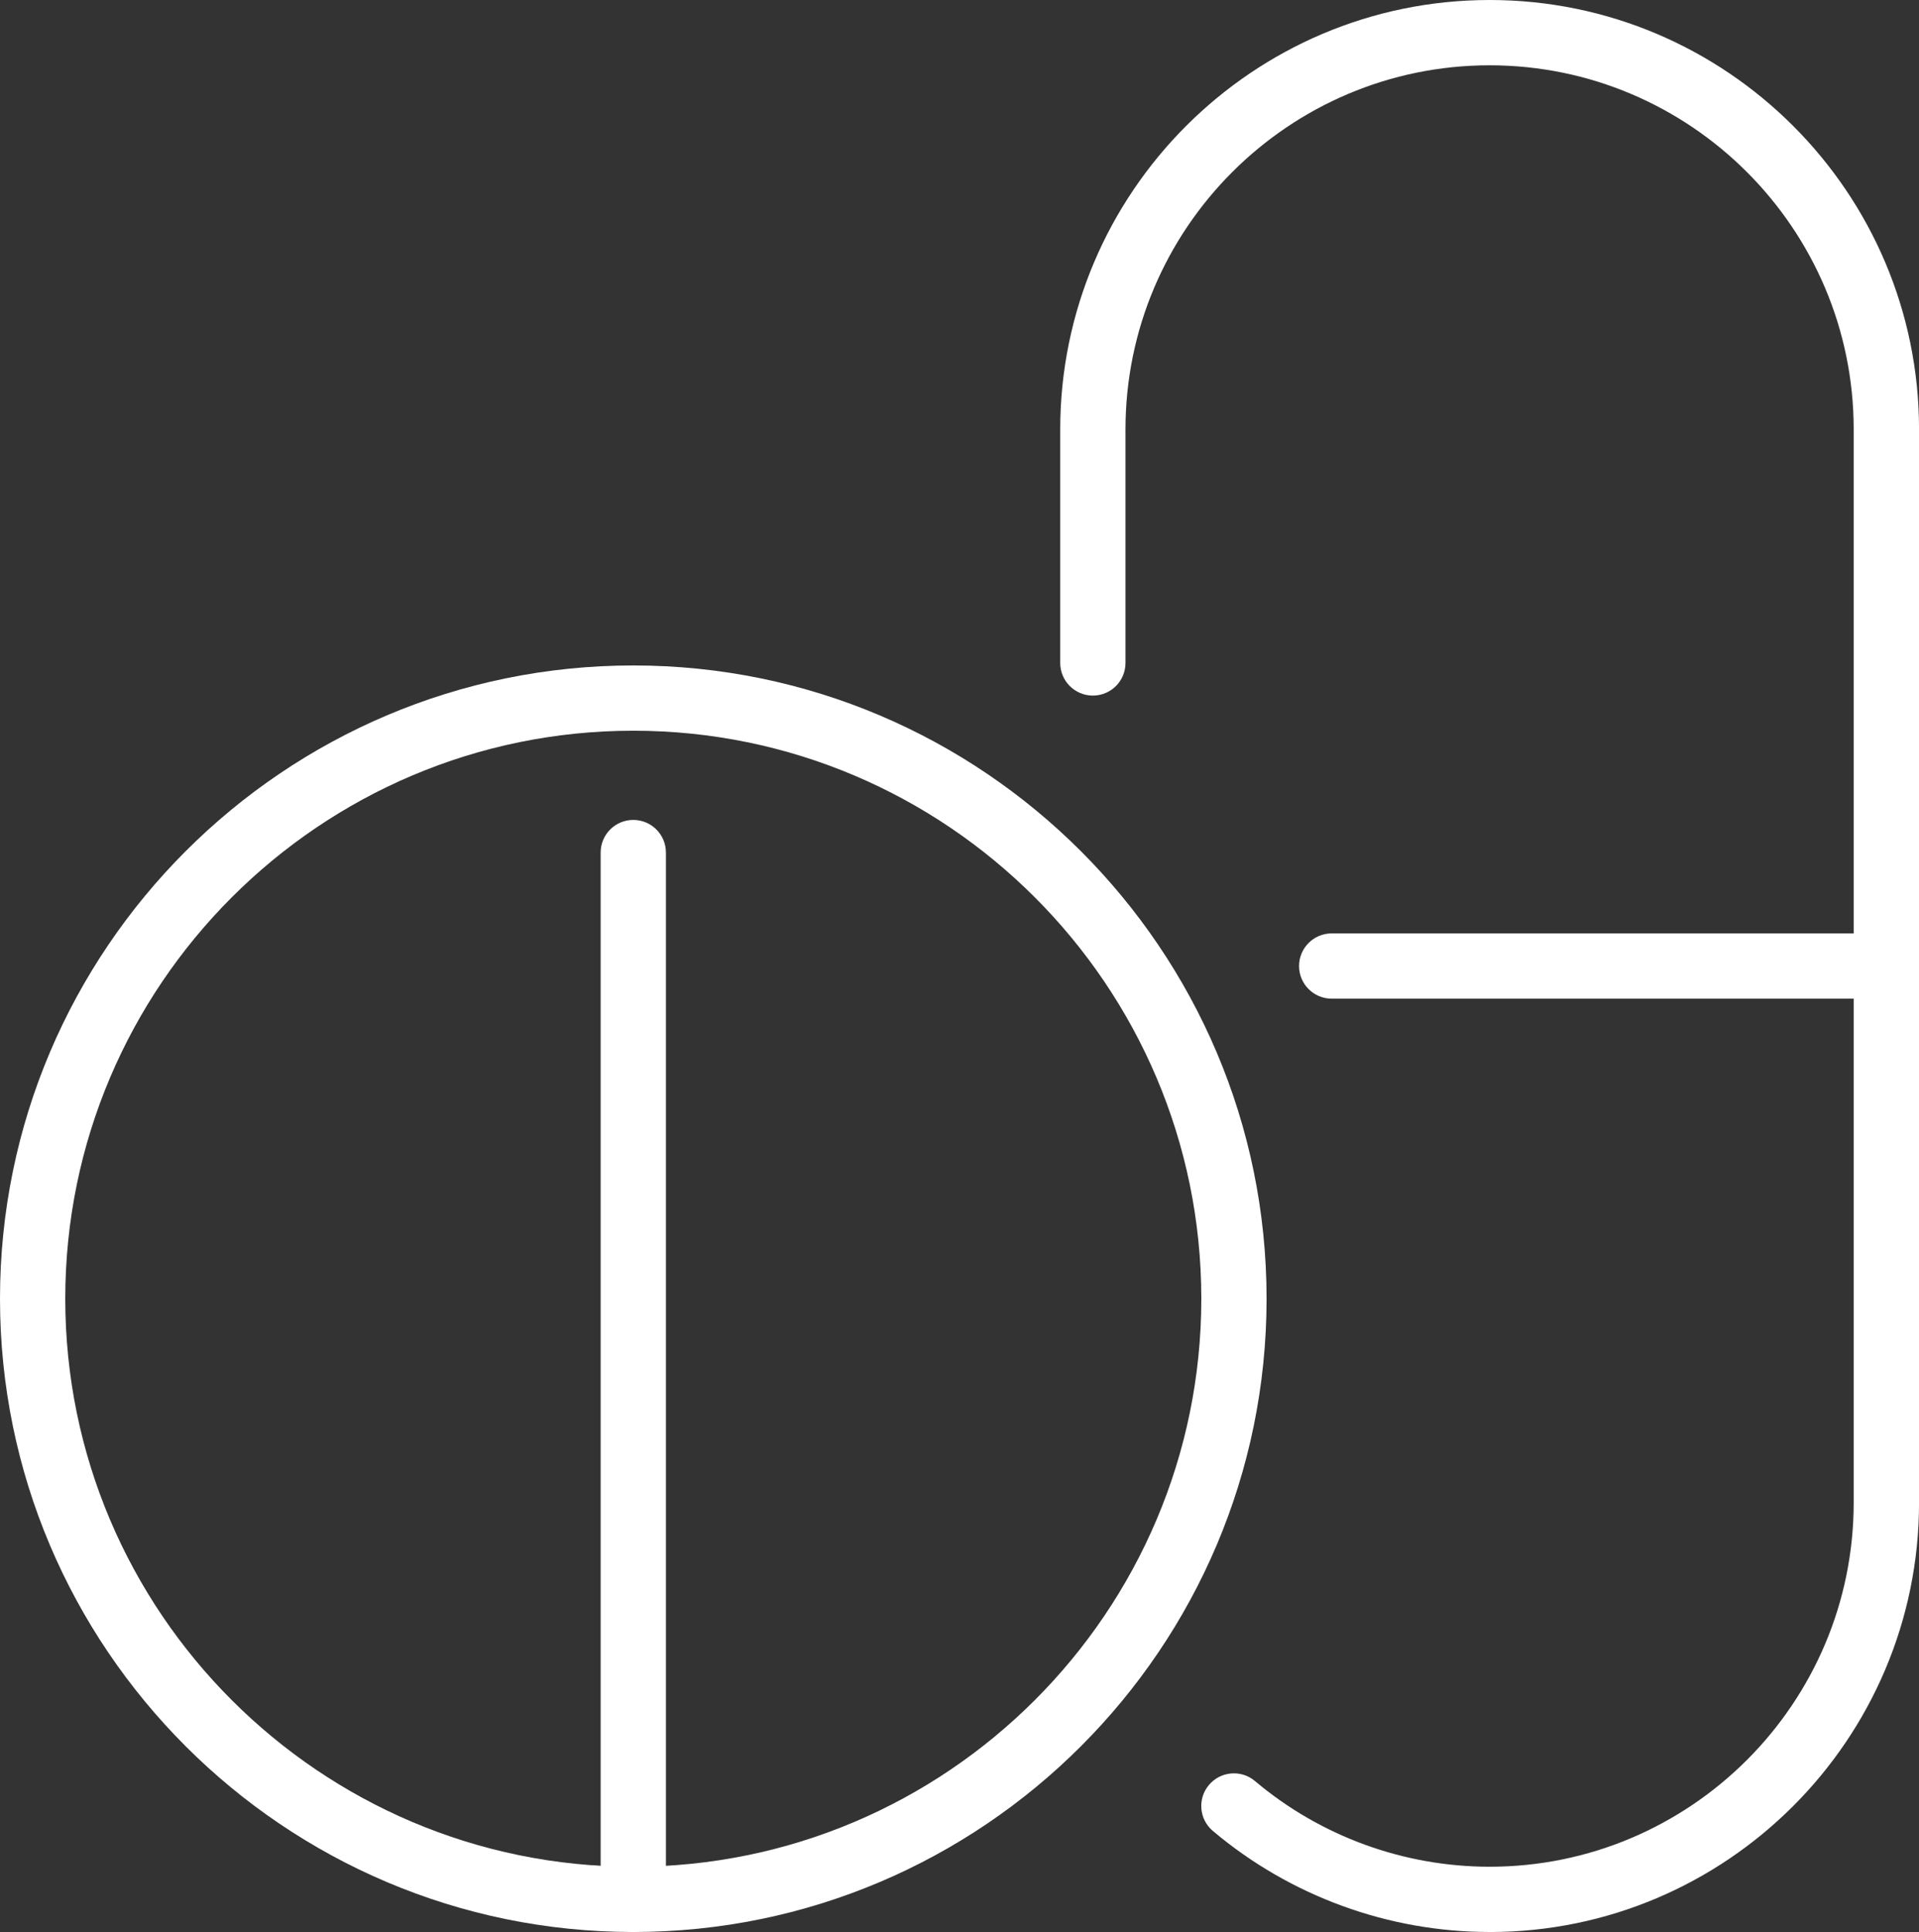 <?xml version="1.0" encoding="UTF-8"?>
<svg id="Layer_2" data-name="Layer 2" xmlns="http://www.w3.org/2000/svg" viewBox="0 0 507.47 510.92">
  <rect x="0" y="0" width="507.47" height="510.92" fill="#333333" stroke="none"/>
  <defs>
    <style>
      .cls-1 {
        fill: #fff;
      }
    </style>
  </defs>
  <g id="Layer_1-2" data-name="Layer 1">
    <g>
      <g>
        <path class="cls-1" d="M393.92,510.92c-26.77,0-52.76-9.49-73.19-26.73-3.64-3.07-4.1-8.52-1.03-12.16,3.08-3.64,8.52-4.11,12.17-1.03,17.31,14.61,39.35,22.66,62.05,22.66,53.09,0,96.28-43.19,96.28-96.29V113.56c0-53.09-43.19-96.29-96.28-96.29s-96.29,43.19-96.29,96.29v61.76c0,4.77-3.86,8.63-8.63,8.63s-8.63-3.87-8.63-8.63v-61.76c0-62.61,50.94-113.56,113.56-113.56s113.55,50.94,113.55,113.56v283.81c0,62.61-50.94,113.56-113.55,113.56Z"/>
        <path class="cls-1" d="M498.84,264.1h-146.68c-4.77,0-8.63-3.87-8.63-8.63s3.86-8.63,8.63-8.63h146.68c4.77,0,8.63,3.87,8.63,8.63s-3.86,8.63-8.63,8.63Z"/>
      </g>
      <path class="cls-1" d="M167.47,510.92C75.13,510.92,0,435.8,0,343.45s75.13-167.47,167.47-167.47,167.47,75.13,167.47,167.47-75.13,167.47-167.47,167.47ZM167.47,193.24c-82.82,0-150.21,67.38-150.21,150.21s67.38,150.21,150.21,150.21,150.21-67.38,150.21-150.21-67.38-150.21-150.21-150.21Z"/>
      <path class="cls-1" d="M167.47,510.92c-4.77,0-8.63-3.87-8.63-8.63V225.46c0-4.77,3.86-8.63,8.63-8.63s8.63,3.87,8.63,8.63v276.83c0,4.77-3.86,8.63-8.63,8.63Z"/>
    </g>
  </g>
</svg>